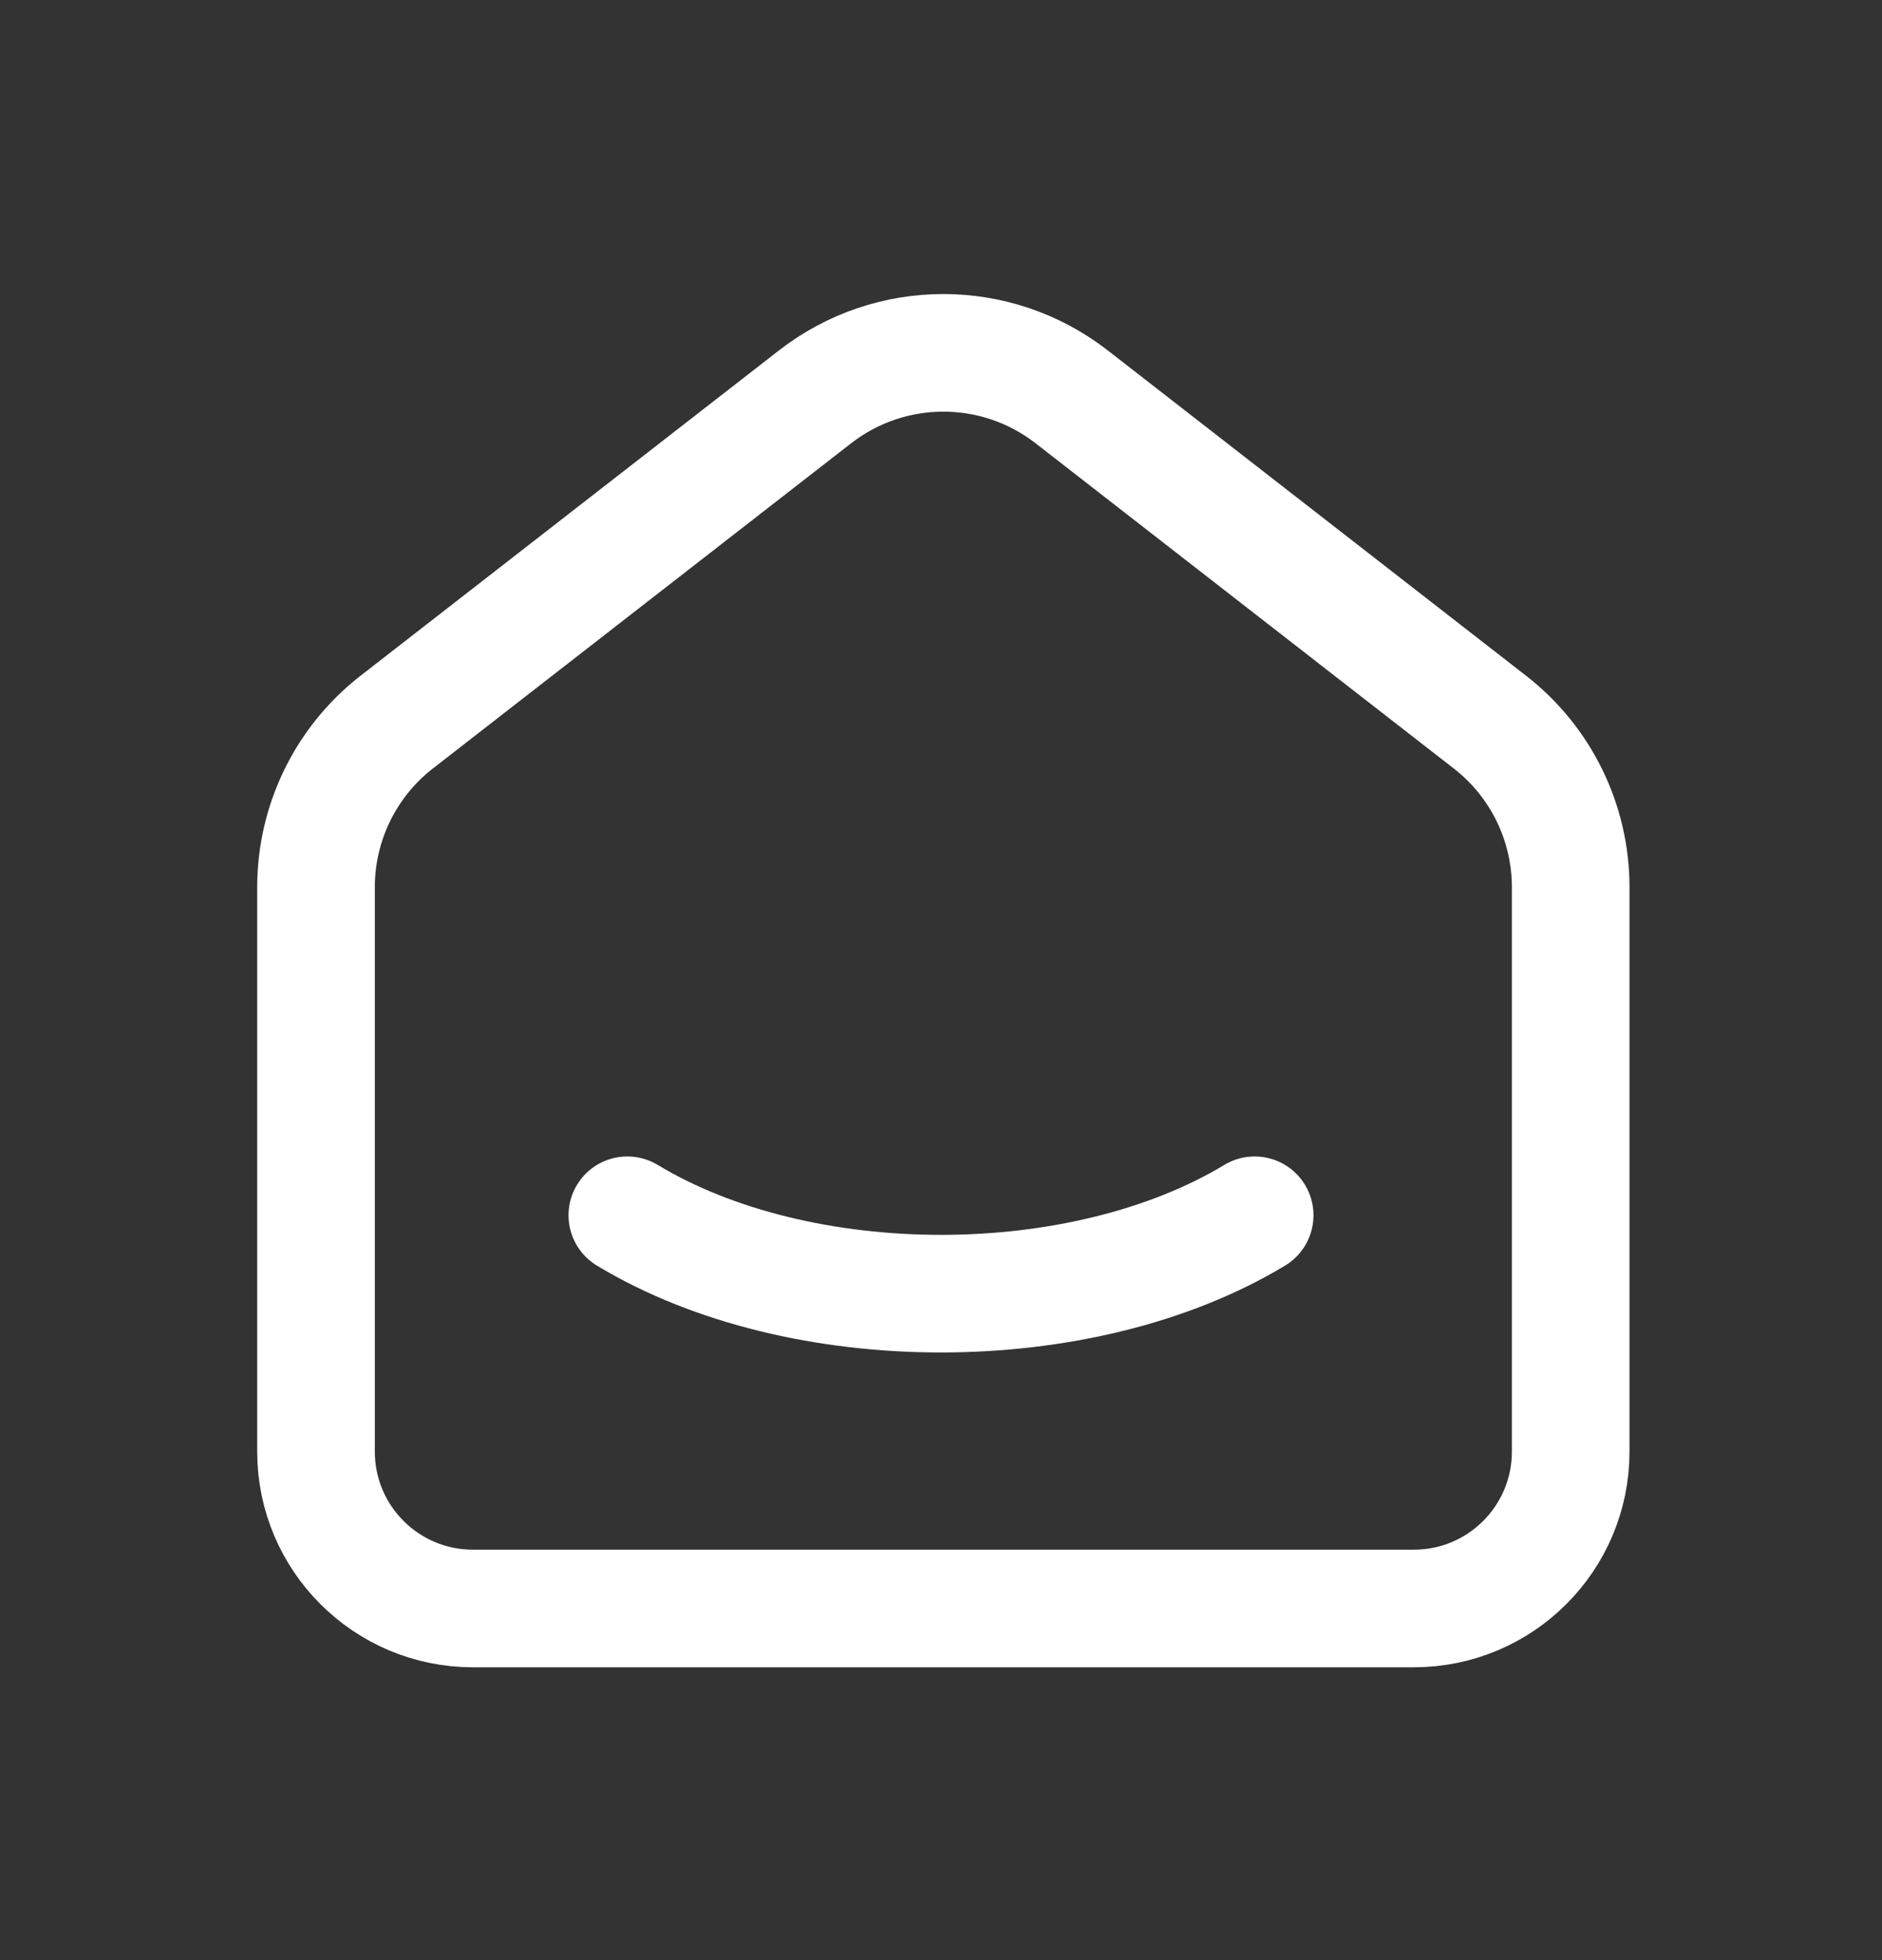 <svg width="24" height="25" viewBox="0 0 24 25" fill="none" xmlns="http://www.w3.org/2000/svg">
<rect x="0" y="0" width="24" height="25" fill="#333333" stroke="none"/>
<path d="M19 9.21L13.667 5.062C12.704 4.313 11.356 4.313 10.393 5.062L5.059 9.21C4.41 9.715 4.03 10.492 4.03 11.315V18.515C4.03 19.619 4.926 20.515 6.03 20.515H18.03C19.135 20.515 20.03 19.619 20.03 18.515V11.315C20.03 10.492 19.65 9.715 19 9.21" stroke="white" stroke-width="1.5" stroke-linecap="round" stroke-linejoin="round"/>
<path d="M16 15.5C13.79 16.833 10.208 16.833 8 15.5" stroke="white" stroke-width="1.5" stroke-linecap="round" stroke-linejoin="round"/>
</svg>
